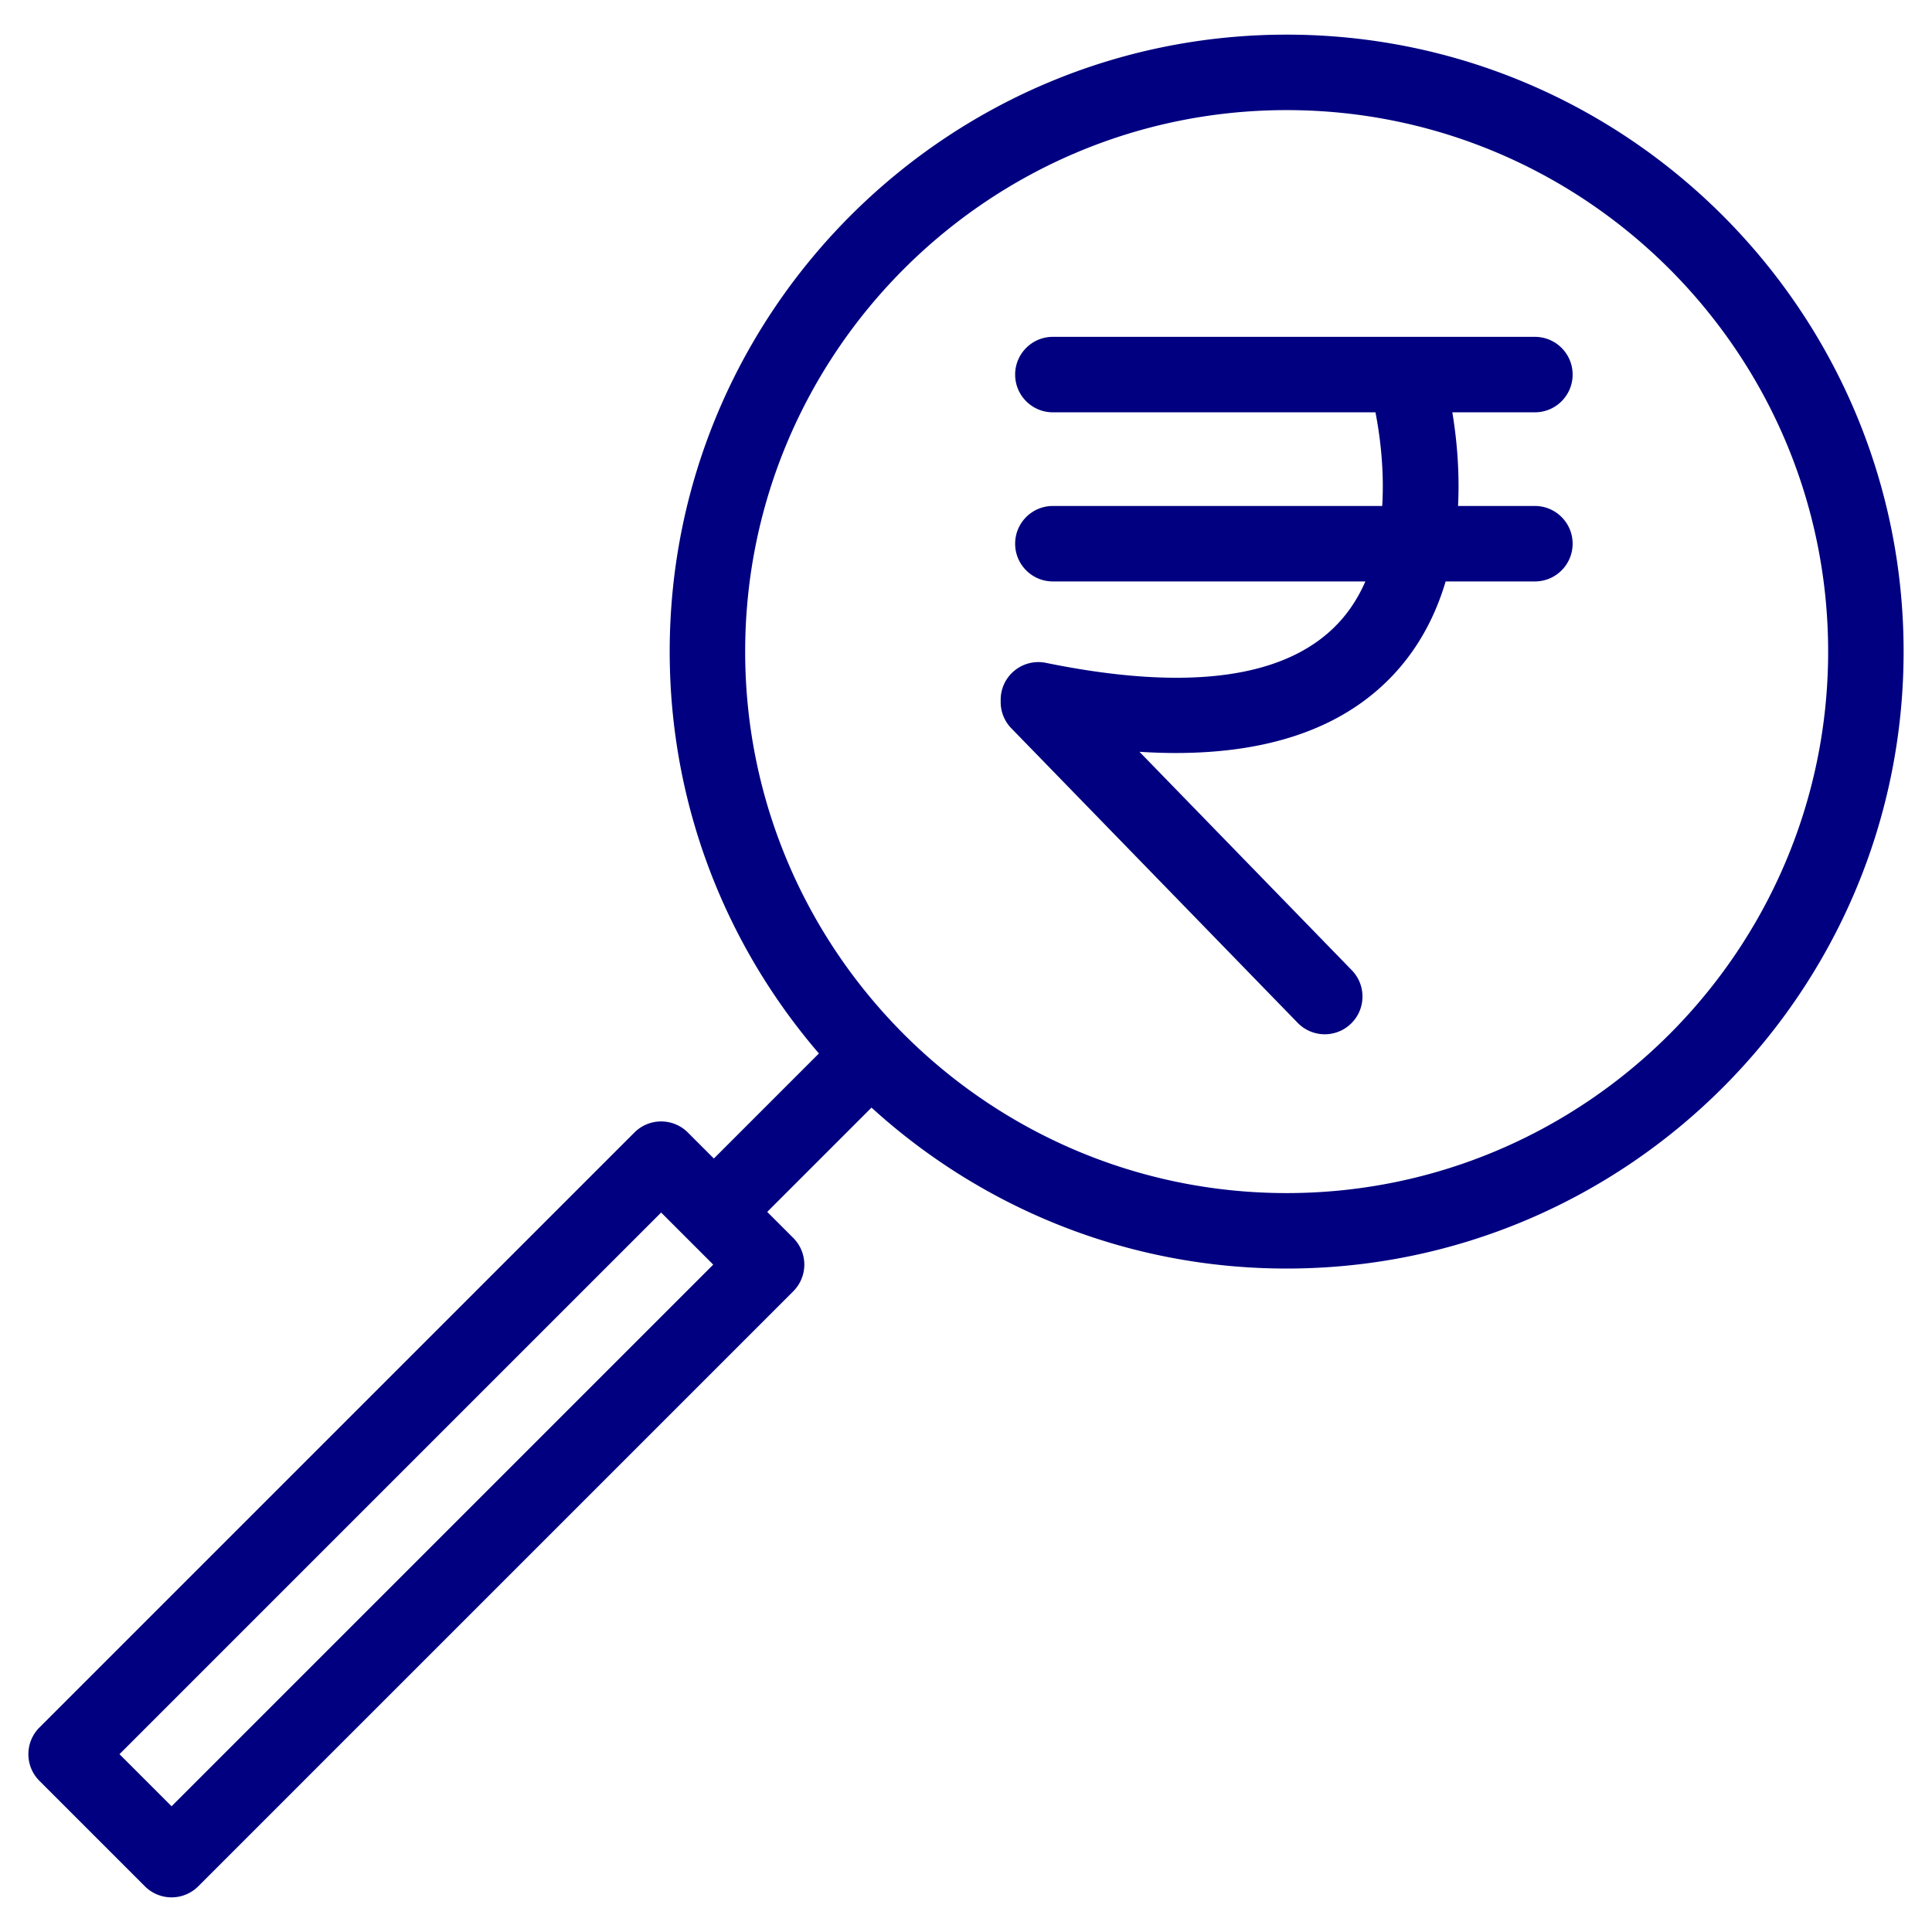 <svg xmlns="http://www.w3.org/2000/svg" xmlns:xlink="http://www.w3.org/1999/xlink" width="512" height="512" x="0" y="0" viewBox="0 0 512 512" style="enable-background:new 0 0 512 512" xml:space="preserve" class="">  <g>    <path d="M416.763 99.268c0-5.522-4.478-10-10-10h-127.74c-5.523 0-10 4.478-10 10s4.477 10 10 10h85.486c1.038 5.29 2.417 14.657 1.791 24.82h-87.277c-5.523 0-10 4.478-10 10s4.477 10 10 10h82.813c-1.709 3.913-3.988 7.604-6.992 10.856-13.695 14.832-39.824 18.44-77.661 10.721-5.412-1.104-10.693 2.388-11.797 7.799a9.97 9.97 0 0 0-.191 2.27 9.965 9.965 0 0 0 2.819 7.271l75.888 78.059a9.972 9.972 0 0 0 7.171 3.029 9.97 9.97 0 0 0 6.97-2.83c3.96-3.85 4.049-10.182.199-14.141l-56.277-57.887c3.29.207 6.498.319 9.605.319 25.607-.001 45.03-7.032 57.968-21.041 6.767-7.328 11.015-15.801 13.571-24.425h23.653c5.522 0 10-4.478 10-10s-4.478-10-10-10h-20.368c.489-9.664-.455-18.471-1.513-24.82h21.881c5.523 0 10.001-4.478 10.001-10z" fill="#000080" opacity="1" data-original="#000000"></path>    <path d="M340.977 9.18c-90.154 0-163.5 73.346-163.5 163.5 0 40.644 14.912 77.868 39.545 106.499l-27.842 27.842-6.901-6.9c-3.906-3.903-10.237-3.904-14.142 0L10.452 457.804c-3.905 3.905-3.905 10.237 0 14.143l27.944 27.945a10.001 10.001 0 0 0 14.142 0l157.686-157.684a10.003 10.003 0 0 0 0-14.142l-6.902-6.902 27.638-27.638c29.066 26.484 67.688 42.654 110.016 42.654 90.154 0 163.5-73.346 163.5-163.5S431.131 9.18 340.977 9.18zM45.468 478.678l-13.802-13.803 143.542-143.541 13.803 13.803zM340.977 316.18c-79.126 0-143.5-64.374-143.5-143.5s64.374-143.5 143.5-143.5 143.5 64.374 143.5 143.5-64.374 143.5-143.5 143.5z" fill="#000080" opacity="1" data-original="#000000"></path>  </g></svg>